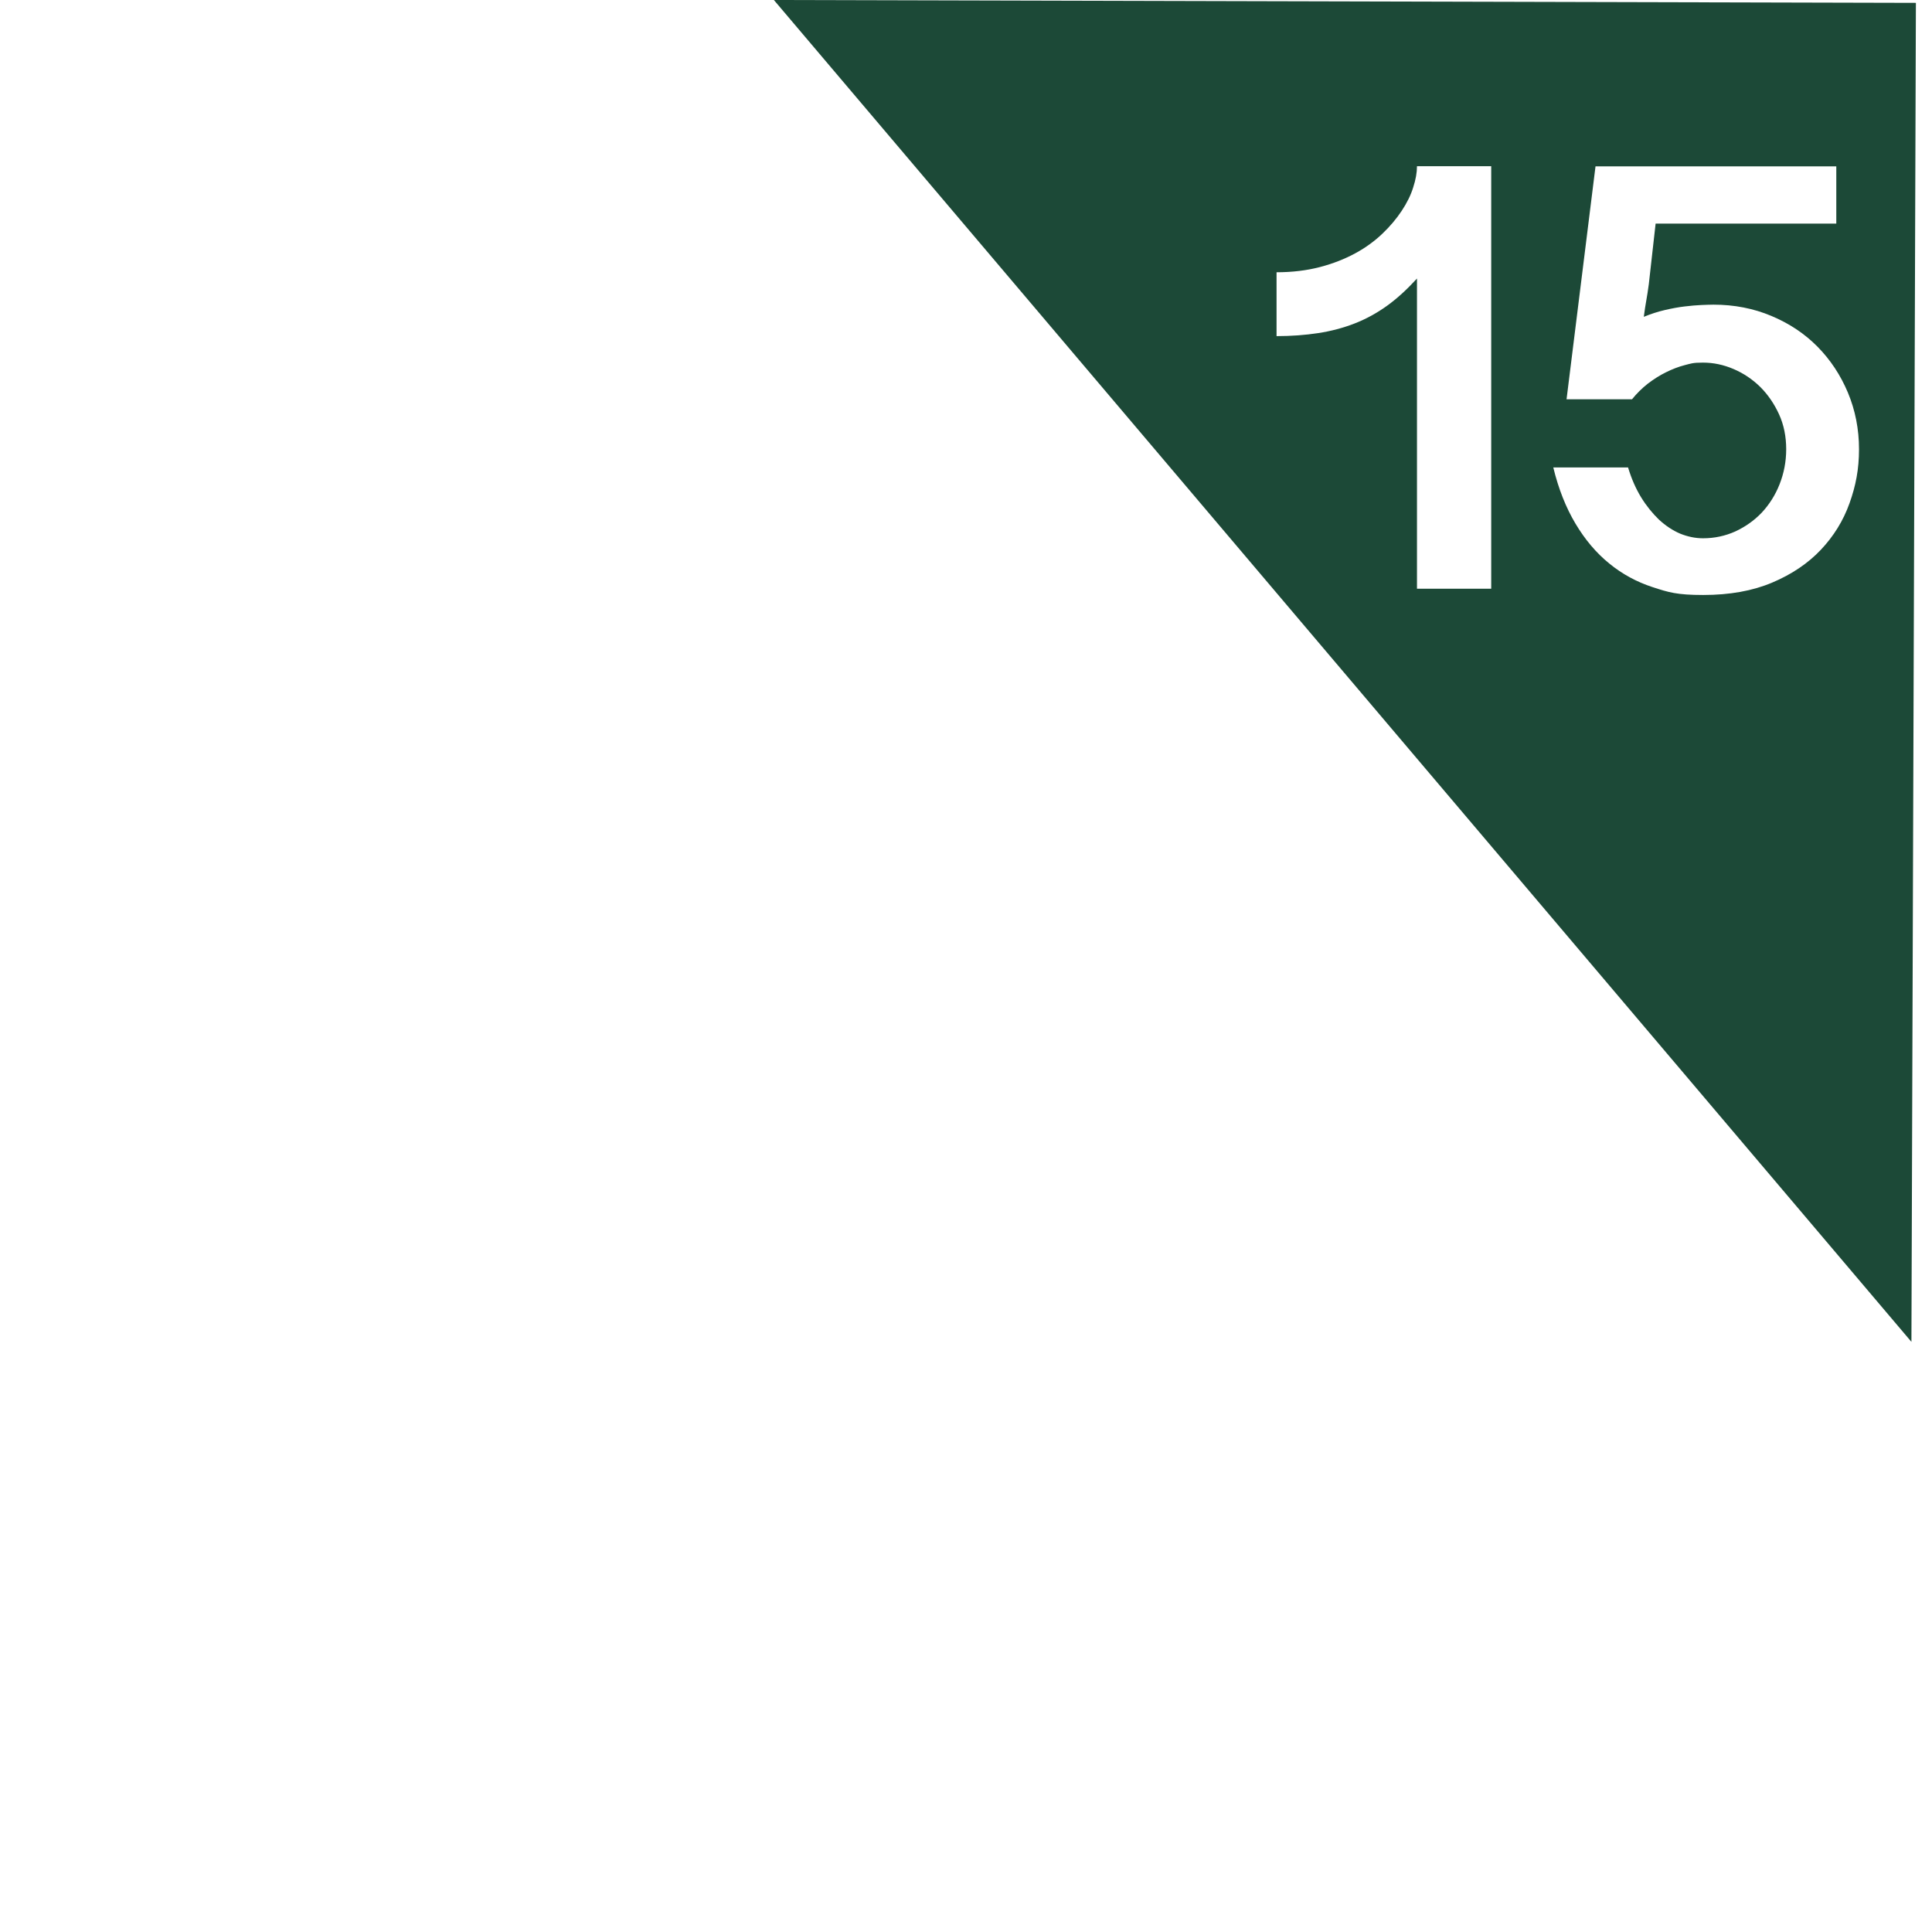 <?xml version="1.0" encoding="UTF-8"?>
<svg xmlns="http://www.w3.org/2000/svg" xmlns:xlink="http://www.w3.org/1999/xlink" viewBox="0 0 1080 1080">
  <defs>
    <style>
      .cls-1 {
        fill: #1c4937;
        filter: url(#drop-shadow-15);
      }

      .cls-1, .cls-2 {
        stroke-width: 0px;
      }

      .cls-2 {
        fill: #fff;
      }
    </style>
    <filter id="drop-shadow-15" filterUnits="userSpaceOnUse">
      <feOffset dx="-11" dy="3"/>
      <feGaussianBlur result="blur" stdDeviation="13"/>
      <feFlood flood-color="#000" flood-opacity=".7"/>
      <feComposite in2="blur" operator="in"/>
      <feComposite in="SourceGraphic"/>
    </filter>
  </defs>
  <g id="Flags">
    <polygon class="cls-1" points="1079.5 747.1 443.6 -3 1082 -1.4 1079.5 747.1"/>
  </g>
  <g id="Numbers">
    <g>
      <path class="cls-2" d="m792.1,329.2v-173.5c-5.5,6-11,11.1-16.7,15.2-5.7,4.1-11.7,7.4-18.1,9.9-6.4,2.5-13.2,4.3-20.4,5.4-7.2,1.1-15,1.7-23.3,1.7v-35.7c8.8,0,16.9-1,24.2-2.9,7.3-1.9,13.9-4.5,19.8-7.7,5.9-3.2,10.9-6.9,15.2-11,4.3-4.1,7.9-8.4,10.8-12.8,2.9-4.4,5.1-8.8,6.4-13.1,1.4-4.3,2.1-8.2,2.1-11.8h41.5v236.2h-41.5Z"/>
      <path class="cls-2" d="m875.7,223.3l16.2-130.3h134.6v32h-101l-3.8,33.8c-.5,3.5-.9,6.5-1.4,9.1-.5,2.6-.9,5.6-1.4,9.2,3.9-1.6,7.9-2.9,11.8-3.8,3.9-.9,7.6-1.6,11.1-2,3.5-.4,6.6-.7,9.3-.8,2.7-.1,5-.2,6.7-.2,11.6,0,22.4,2.1,32.4,6.3,10,4.2,18.6,9.9,25.8,17.2,7.2,7.3,12.9,15.9,17,25.7,4.1,9.8,6.2,20.4,6.2,31.6s-1.8,20.4-5.3,30.2c-3.5,9.8-8.9,18.5-16.1,26.1-7.2,7.6-16.3,13.7-27.2,18.3-10.9,4.6-23.7,6.9-38.5,6.9s-19.4-1.5-28.3-4.4c-8.9-2.9-17-7.3-24.2-13.2-7.3-5.9-13.6-13.4-18.9-22.3-5.3-8.9-9.5-19.4-12.4-31.4h41.8c1.9,6.3,4.3,11.8,7.3,16.7,3,4.9,6.4,9,10,12.5,3.7,3.4,7.6,6,11.8,7.8,4.2,1.7,8.5,2.6,12.8,2.6,6.4,0,12.4-1.3,18-3.8,5.6-2.6,10.6-6.1,14.8-10.5,4.2-4.5,7.6-9.8,10-15.9,2.4-6.1,3.7-12.6,3.7-19.6s-1.3-13.6-4-19.5c-2.7-5.9-6.2-11-10.5-15.3-4.4-4.3-9.3-7.6-14.9-10-5.6-2.4-11.3-3.6-17.1-3.6s-6.6.5-10.2,1.4c-3.5.9-7.1,2.3-10.5,4-3.5,1.7-6.9,3.9-10.2,6.4-3.3,2.6-6.2,5.5-8.8,8.7h-36.6Z"/>
    </g>
  </g>
</svg>